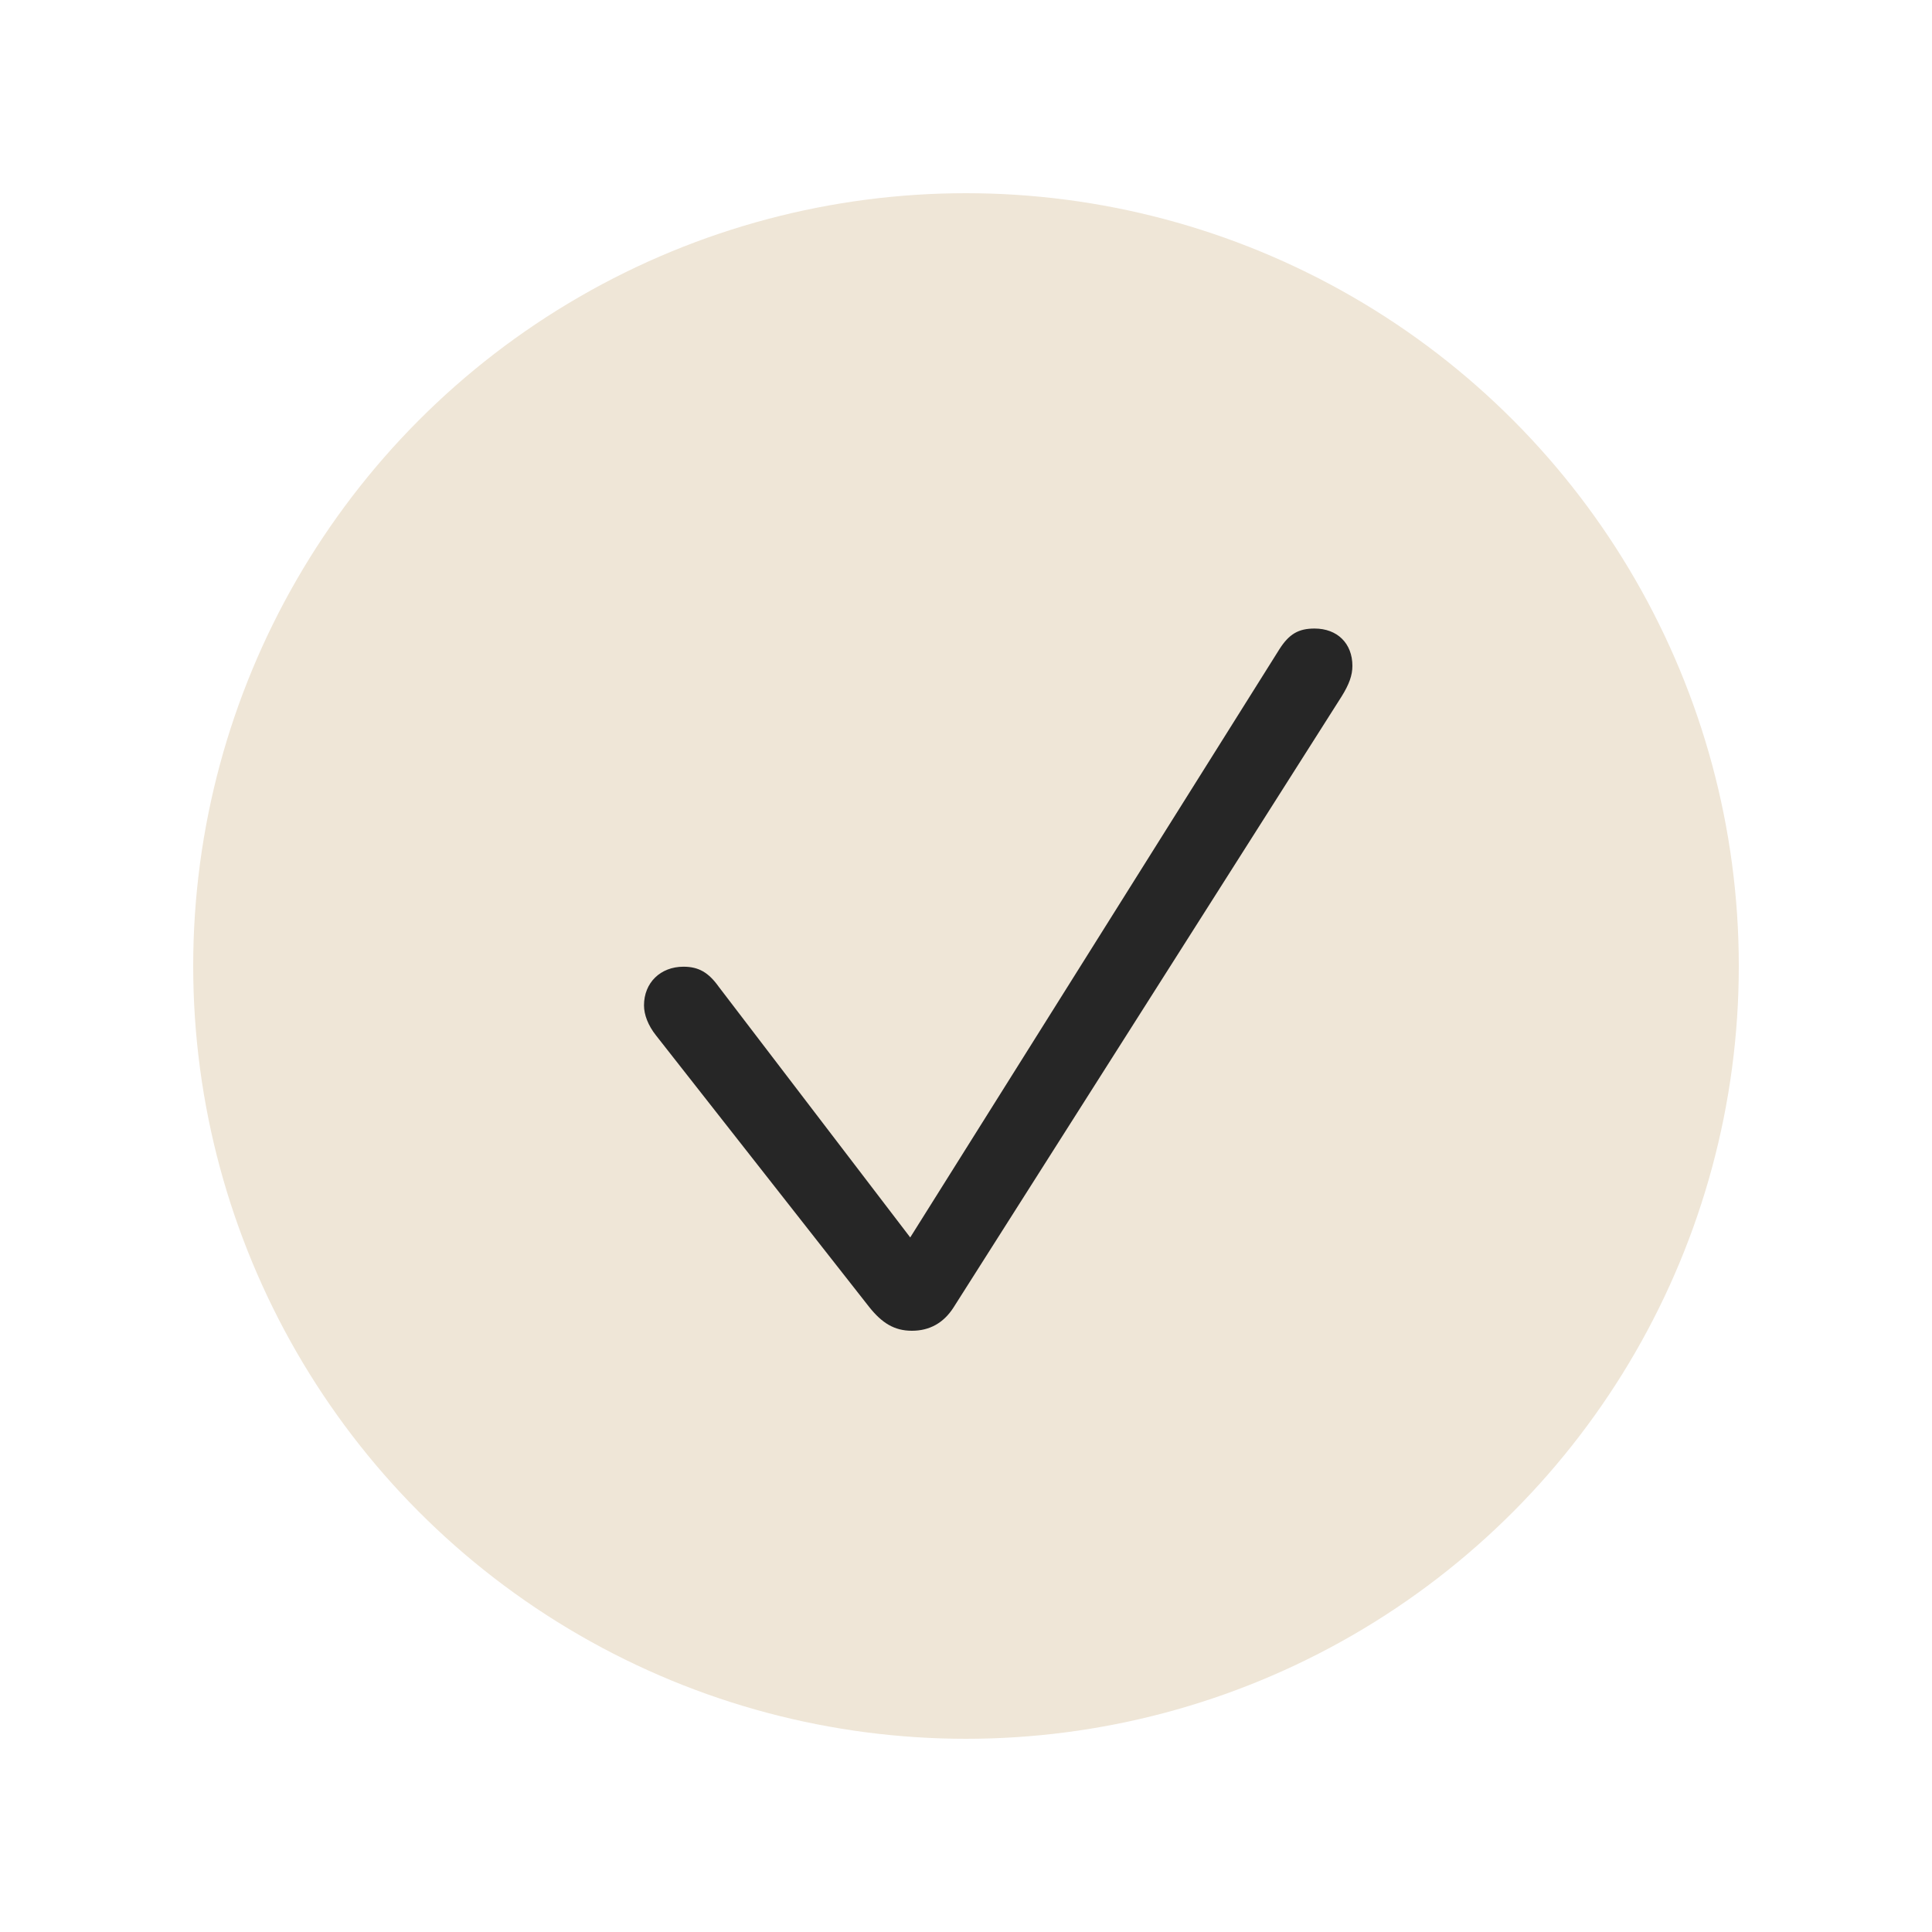 <svg xmlns="http://www.w3.org/2000/svg" fill="none" viewBox="0 0 30 30" height="30" width="30">
<circle fill="#EFE6D7" r="12" cy="15" cx="15"></circle>
<path fill="#262626" d="M14.16 20.664C14.434 20.664 14.651 20.543 14.804 20.306L20.834 10.812C20.949 10.627 21 10.487 21 10.34C21 9.989 20.764 9.76 20.413 9.76C20.164 9.76 20.017 9.843 19.864 10.085L14.134 19.215L11.161 15.323C11.002 15.1 10.848 15.011 10.613 15.011C10.255 15.011 10 15.26 10 15.611C10 15.757 10.064 15.923 10.185 16.076L13.496 20.294C13.694 20.543 13.886 20.664 14.16 20.664"></path>
</svg>
